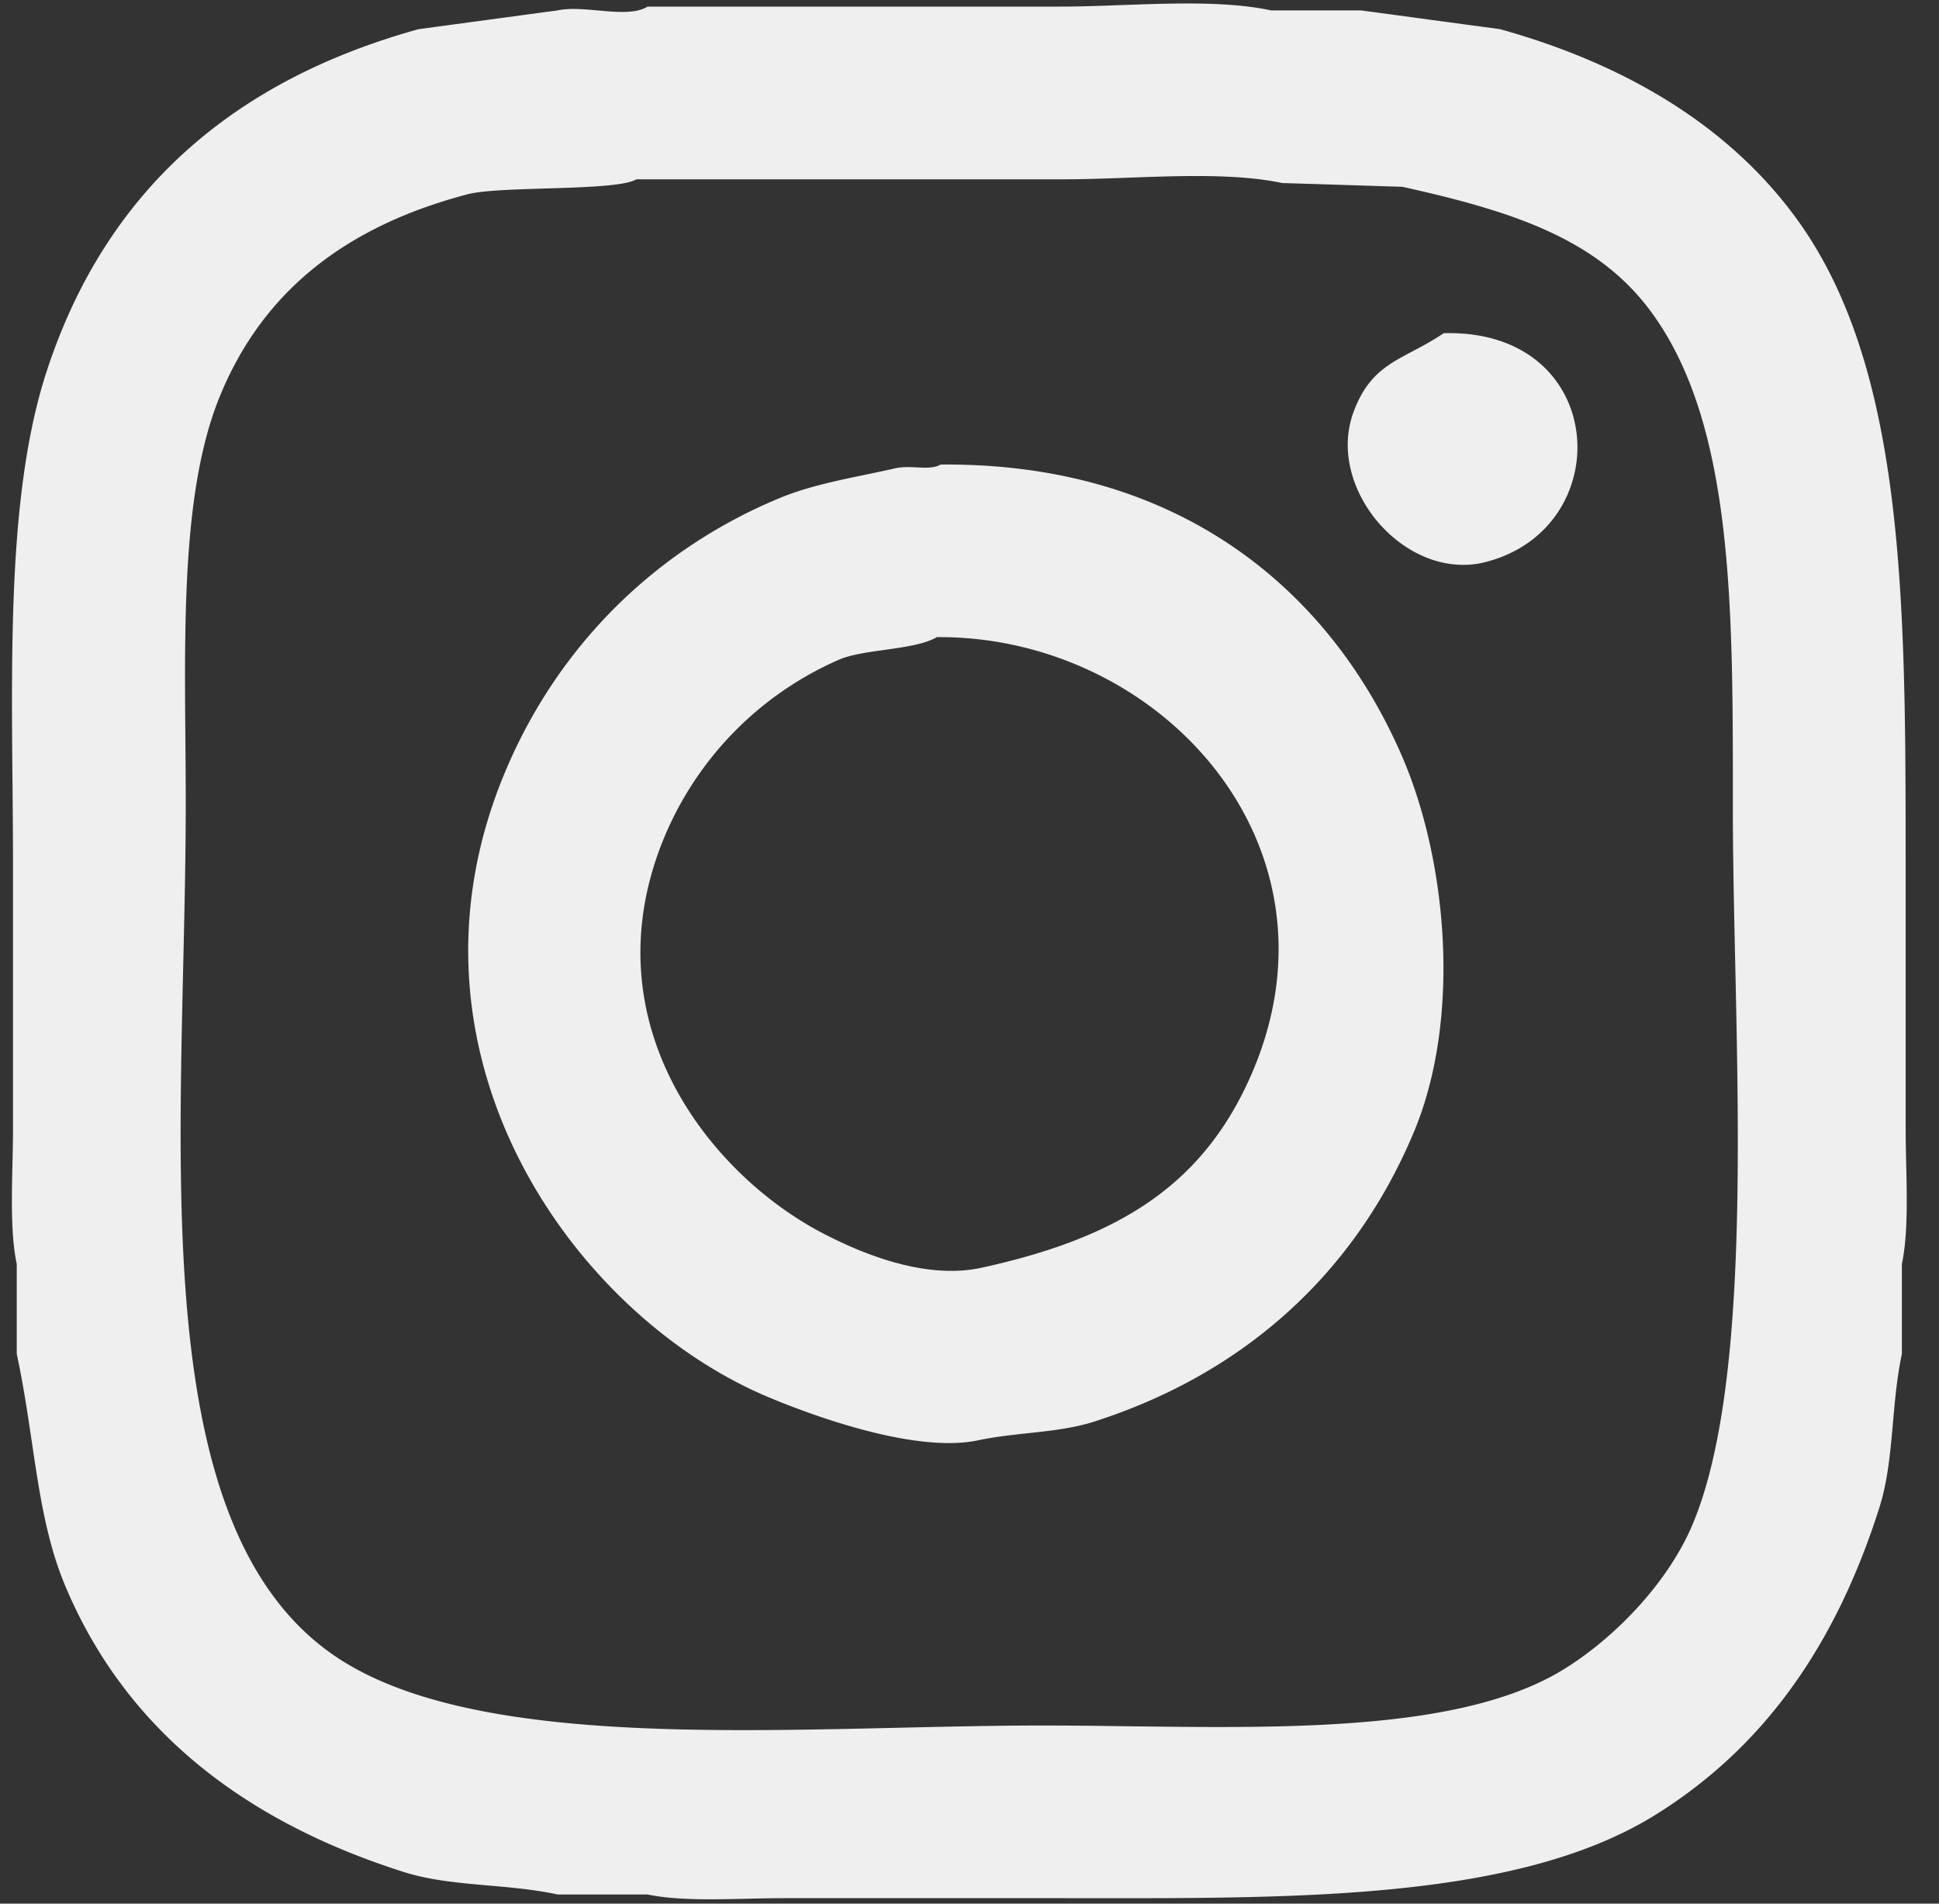 <svg xmlns="http://www.w3.org/2000/svg" width="55" height="54"><rect width="100%" height="100%" fill="#333333" stroke="none"/><path fill="#efefef" fill-rule="evenodd" d="M18.369.187h11.72c1.888 0 4.272-.258 5.964.108h2.555c1.313.177 2.627.356 3.94.532 3.627 1.009 6.611 2.812 8.523 5.533 2.951 4.206 2.982 10.725 2.983 17.995v7.664c0 1.232.118 2.786-.107 3.835v2.554c-.312 1.446-.213 3.024-.64 4.363-1.229 3.868-3.251 6.797-6.39 8.734-4.025 2.477-10.523 2.34-17.043 2.34h-7.669c-1.233 0-2.784.119-3.836-.105h-2.554c-1.445-.315-3.025-.212-4.369-.64-4.46-1.418-7.85-3.98-9.585-8.089-.834-1.975-.865-4.189-1.386-6.603v-2.554C.25 34.801.369 33.251.369 32.019v-7.451c0-4.904-.287-10.254.96-14.051 1.665-5.08 5.253-8.224 10.546-9.69C13.187.651 14.5.472 15.815.295c.77-.166 1.974.253 2.554-.108Zm-.317 4.899c-.573.347-3.879.181-4.794.426-3.401.897-5.792 2.707-7.03 5.749-1.204 2.955-.959 7.464-.959 11.498 0 9.239-1.346 20.308 4.153 24.163 4.17 2.925 13.202 2.025 20.132 2.025 5.259 0 11.488.453 14.806-1.597 1.441-.889 2.923-2.429 3.623-4.044 1.908-4.42 1.17-14.06 1.17-20.337 0-5.673.046-10.945-2.343-14.156-1.551-2.087-4.015-2.842-7.03-3.514-1.135-.035-2.272-.073-3.409-.107-1.757-.373-4.22-.106-6.178-.106H18.052Zm22.899 4.366c4.688-.13 4.973 5.541 1.172 6.495-2.248.56-4.534-2.086-3.729-4.261.533-1.437 1.423-1.467 2.557-2.234Zm-14.273 3.726c6.775-.064 11.065 3.57 13.102 8.301 1.26 2.93 1.684 7.394.32 10.645-1.665 3.974-4.784 6.829-9.055 8.199-1.024.331-2.198.3-3.302.534-1.851.391-4.941-.793-6.072-1.278-5.48-2.375-10.665-9.743-7.348-17.672 1.483-3.546 4.226-6.294 7.776-7.772 1.005-.421 2.201-.602 3.302-.852.439-.101.974.08 1.277-.105Zm-.106 4.895c-.619.372-2.068.334-2.769.638a9.468 9.468 0 0 0-5.113 5.431c-1.85 5.08 1.546 9.244 4.687 10.861.958.493 2.809 1.322 4.472.957 3.841-.843 6.286-2.31 7.671-5.537 2.788-6.508-2.676-12.397-8.948-12.35Z"/></svg>